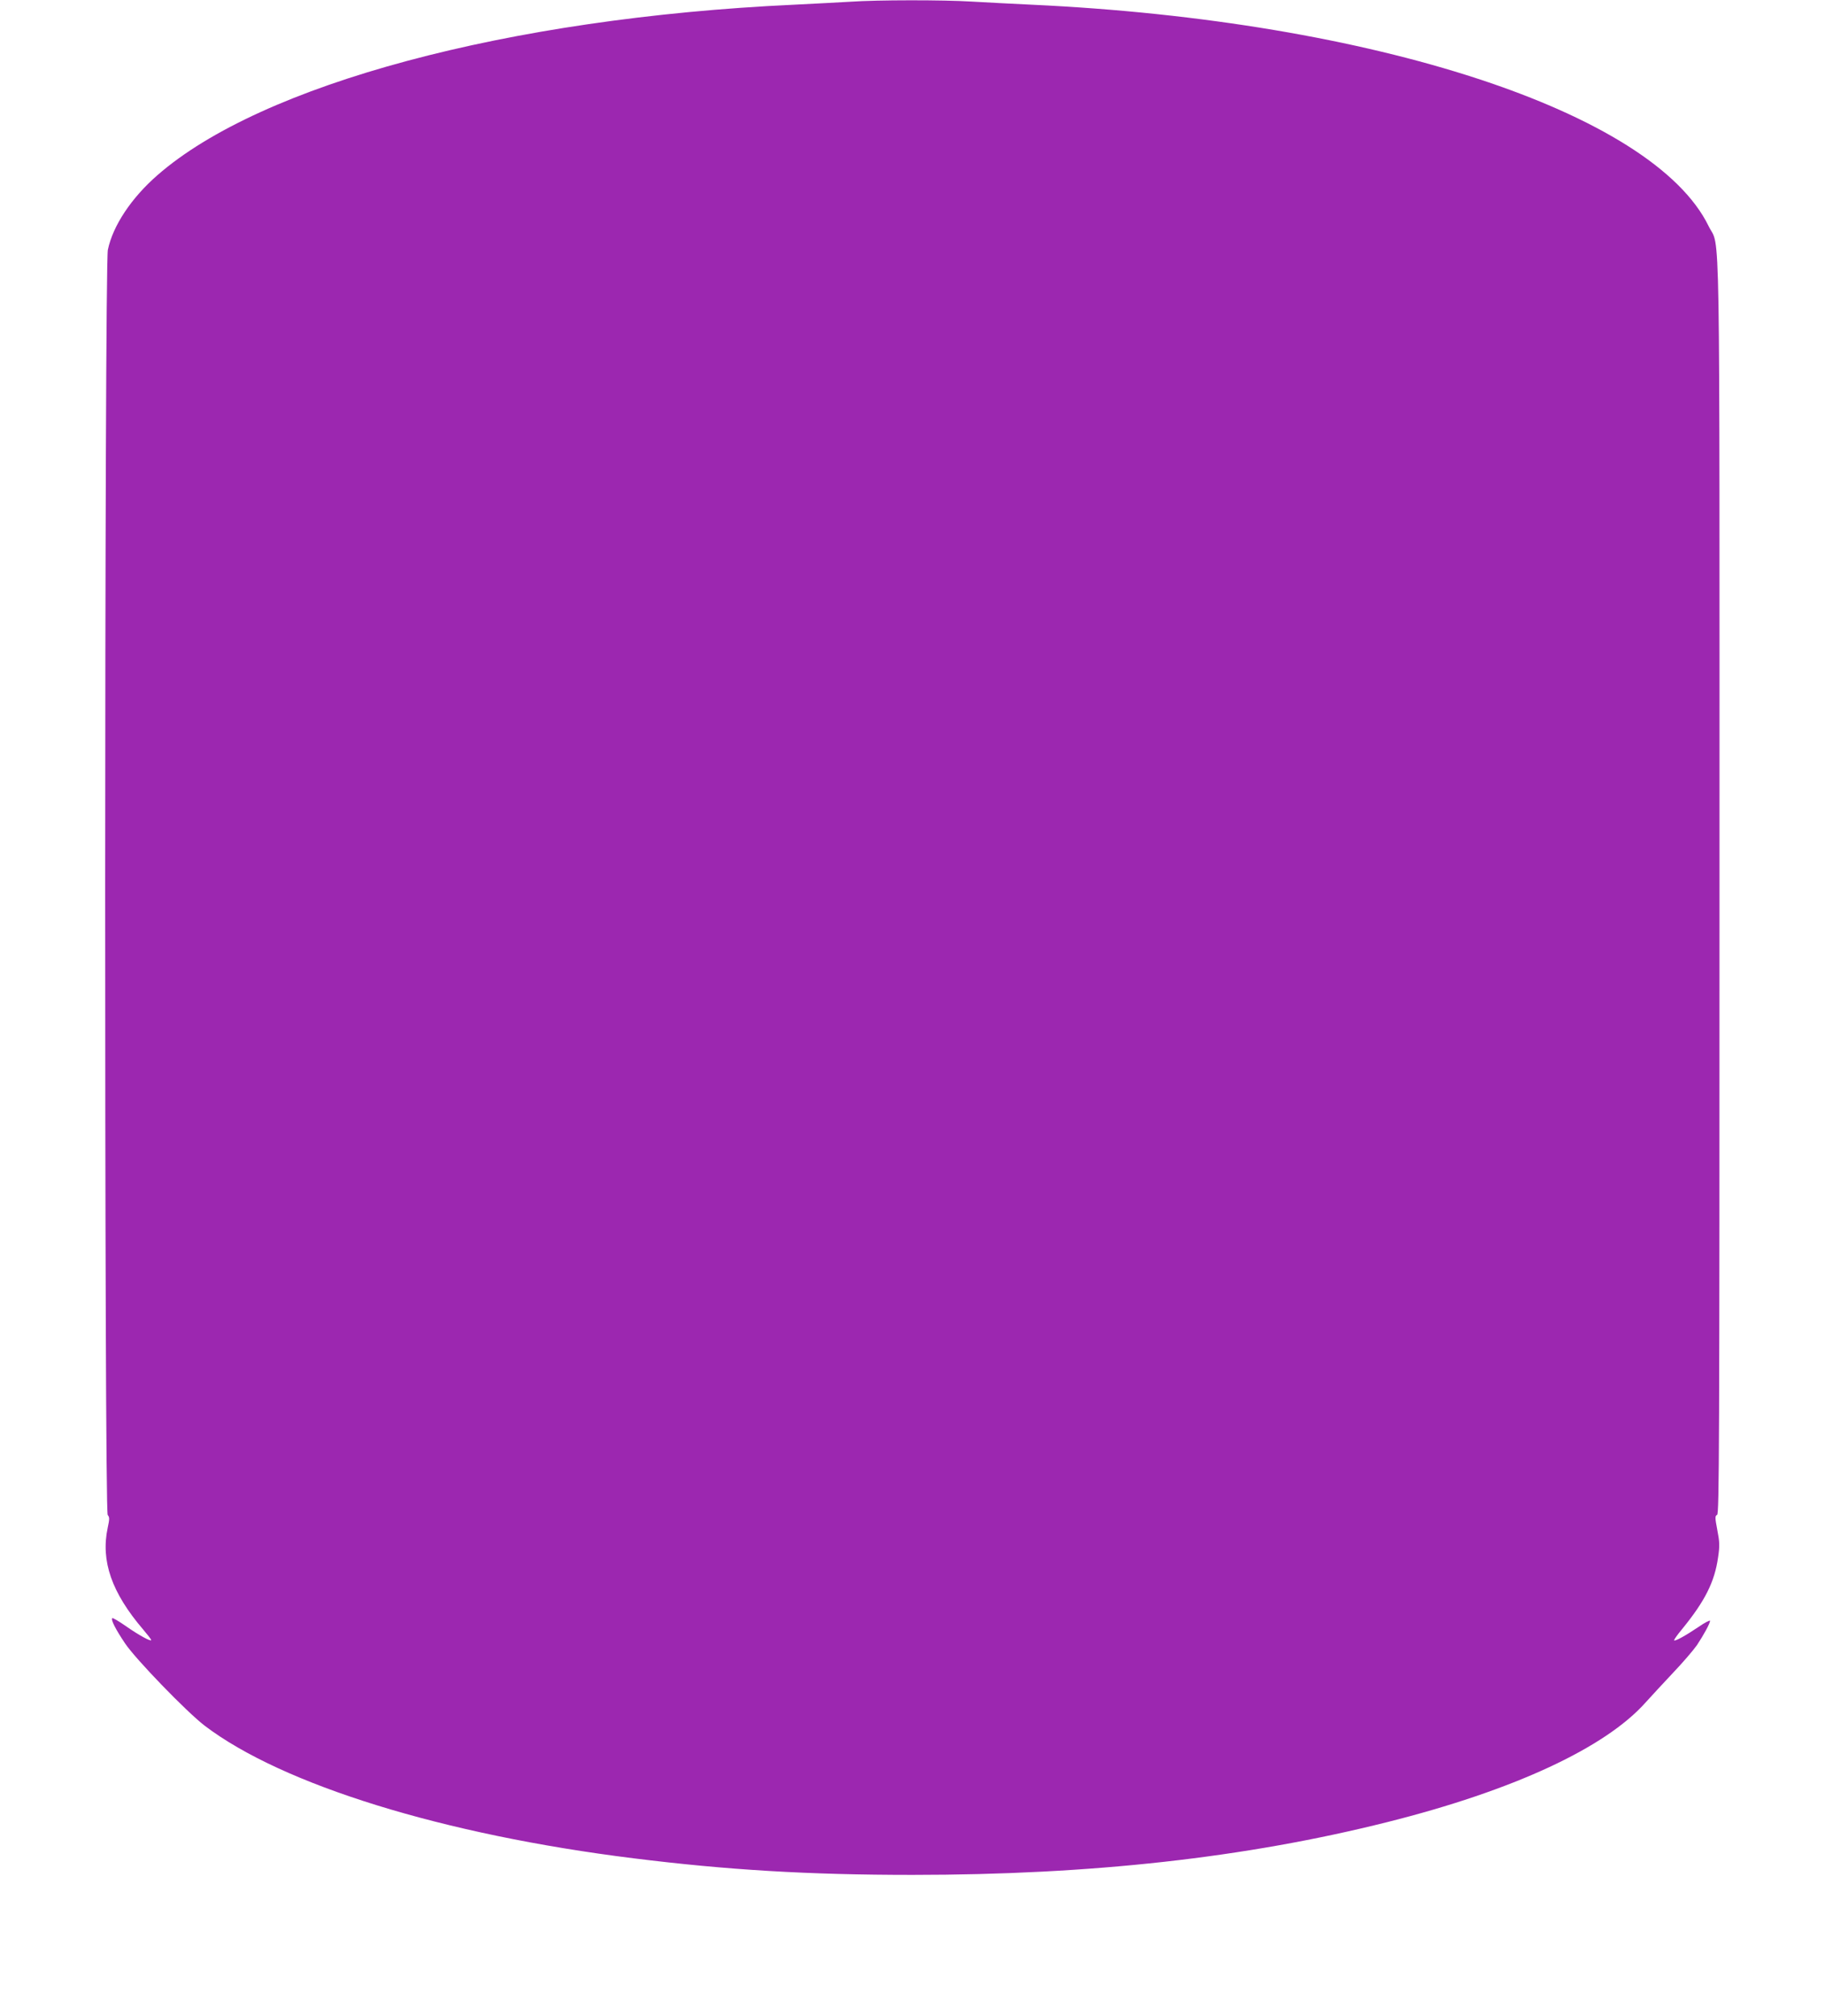 <?xml version="1.0" standalone="no"?>
<!DOCTYPE svg PUBLIC "-//W3C//DTD SVG 20010904//EN"
 "http://www.w3.org/TR/2001/REC-SVG-20010904/DTD/svg10.dtd">
<svg version="1.0" xmlns="http://www.w3.org/2000/svg"
 width="1159pt" height="1280pt" viewBox="0 0 1159 1280"
 preserveAspectRatio="xMidYMid meet">
<g transform="translate(0,1280) scale(0.1,-0.1)"
fill="#9c27b0" stroke="none">
<path d="M5400 12789 c-63 -4 -225 -12 -360 -19 -1812 -84 -3381 -505 -4041
-1083 -165 -144 -282 -320 -314 -473 -22 -102 -23 -8009 -1 -8033 12 -14 12
-25 0 -81 -45 -211 25 -412 225 -646 28 -33 51 -62 51 -67 0 -12 -79 31 -163
90 -43 30 -81 52 -84 49 -10 -10 20 -69 81 -160 66 -99 392 -436 506 -523 493
-375 1516 -692 2725 -842 593 -74 1109 -105 1770 -105 1137 0 2115 109 3015
335 801 201 1384 471 1641 760 35 39 114 124 174 188 61 64 129 143 152 176
43 65 83 138 83 154 0 6 -33 -11 -72 -38 -83 -56 -150 -93 -156 -86 -3 2 20
35 51 72 145 178 206 299 228 455 11 74 10 97 -5 174 -15 79 -15 89 -1 96 13
8 15 404 15 3986 0 4414 6 4042 -69 4196 -353 724 -2129 1305 -4296 1406 -126
6 -300 15 -385 20 -177 11 -599 11 -770 -1z"/>
</g>
</svg>
